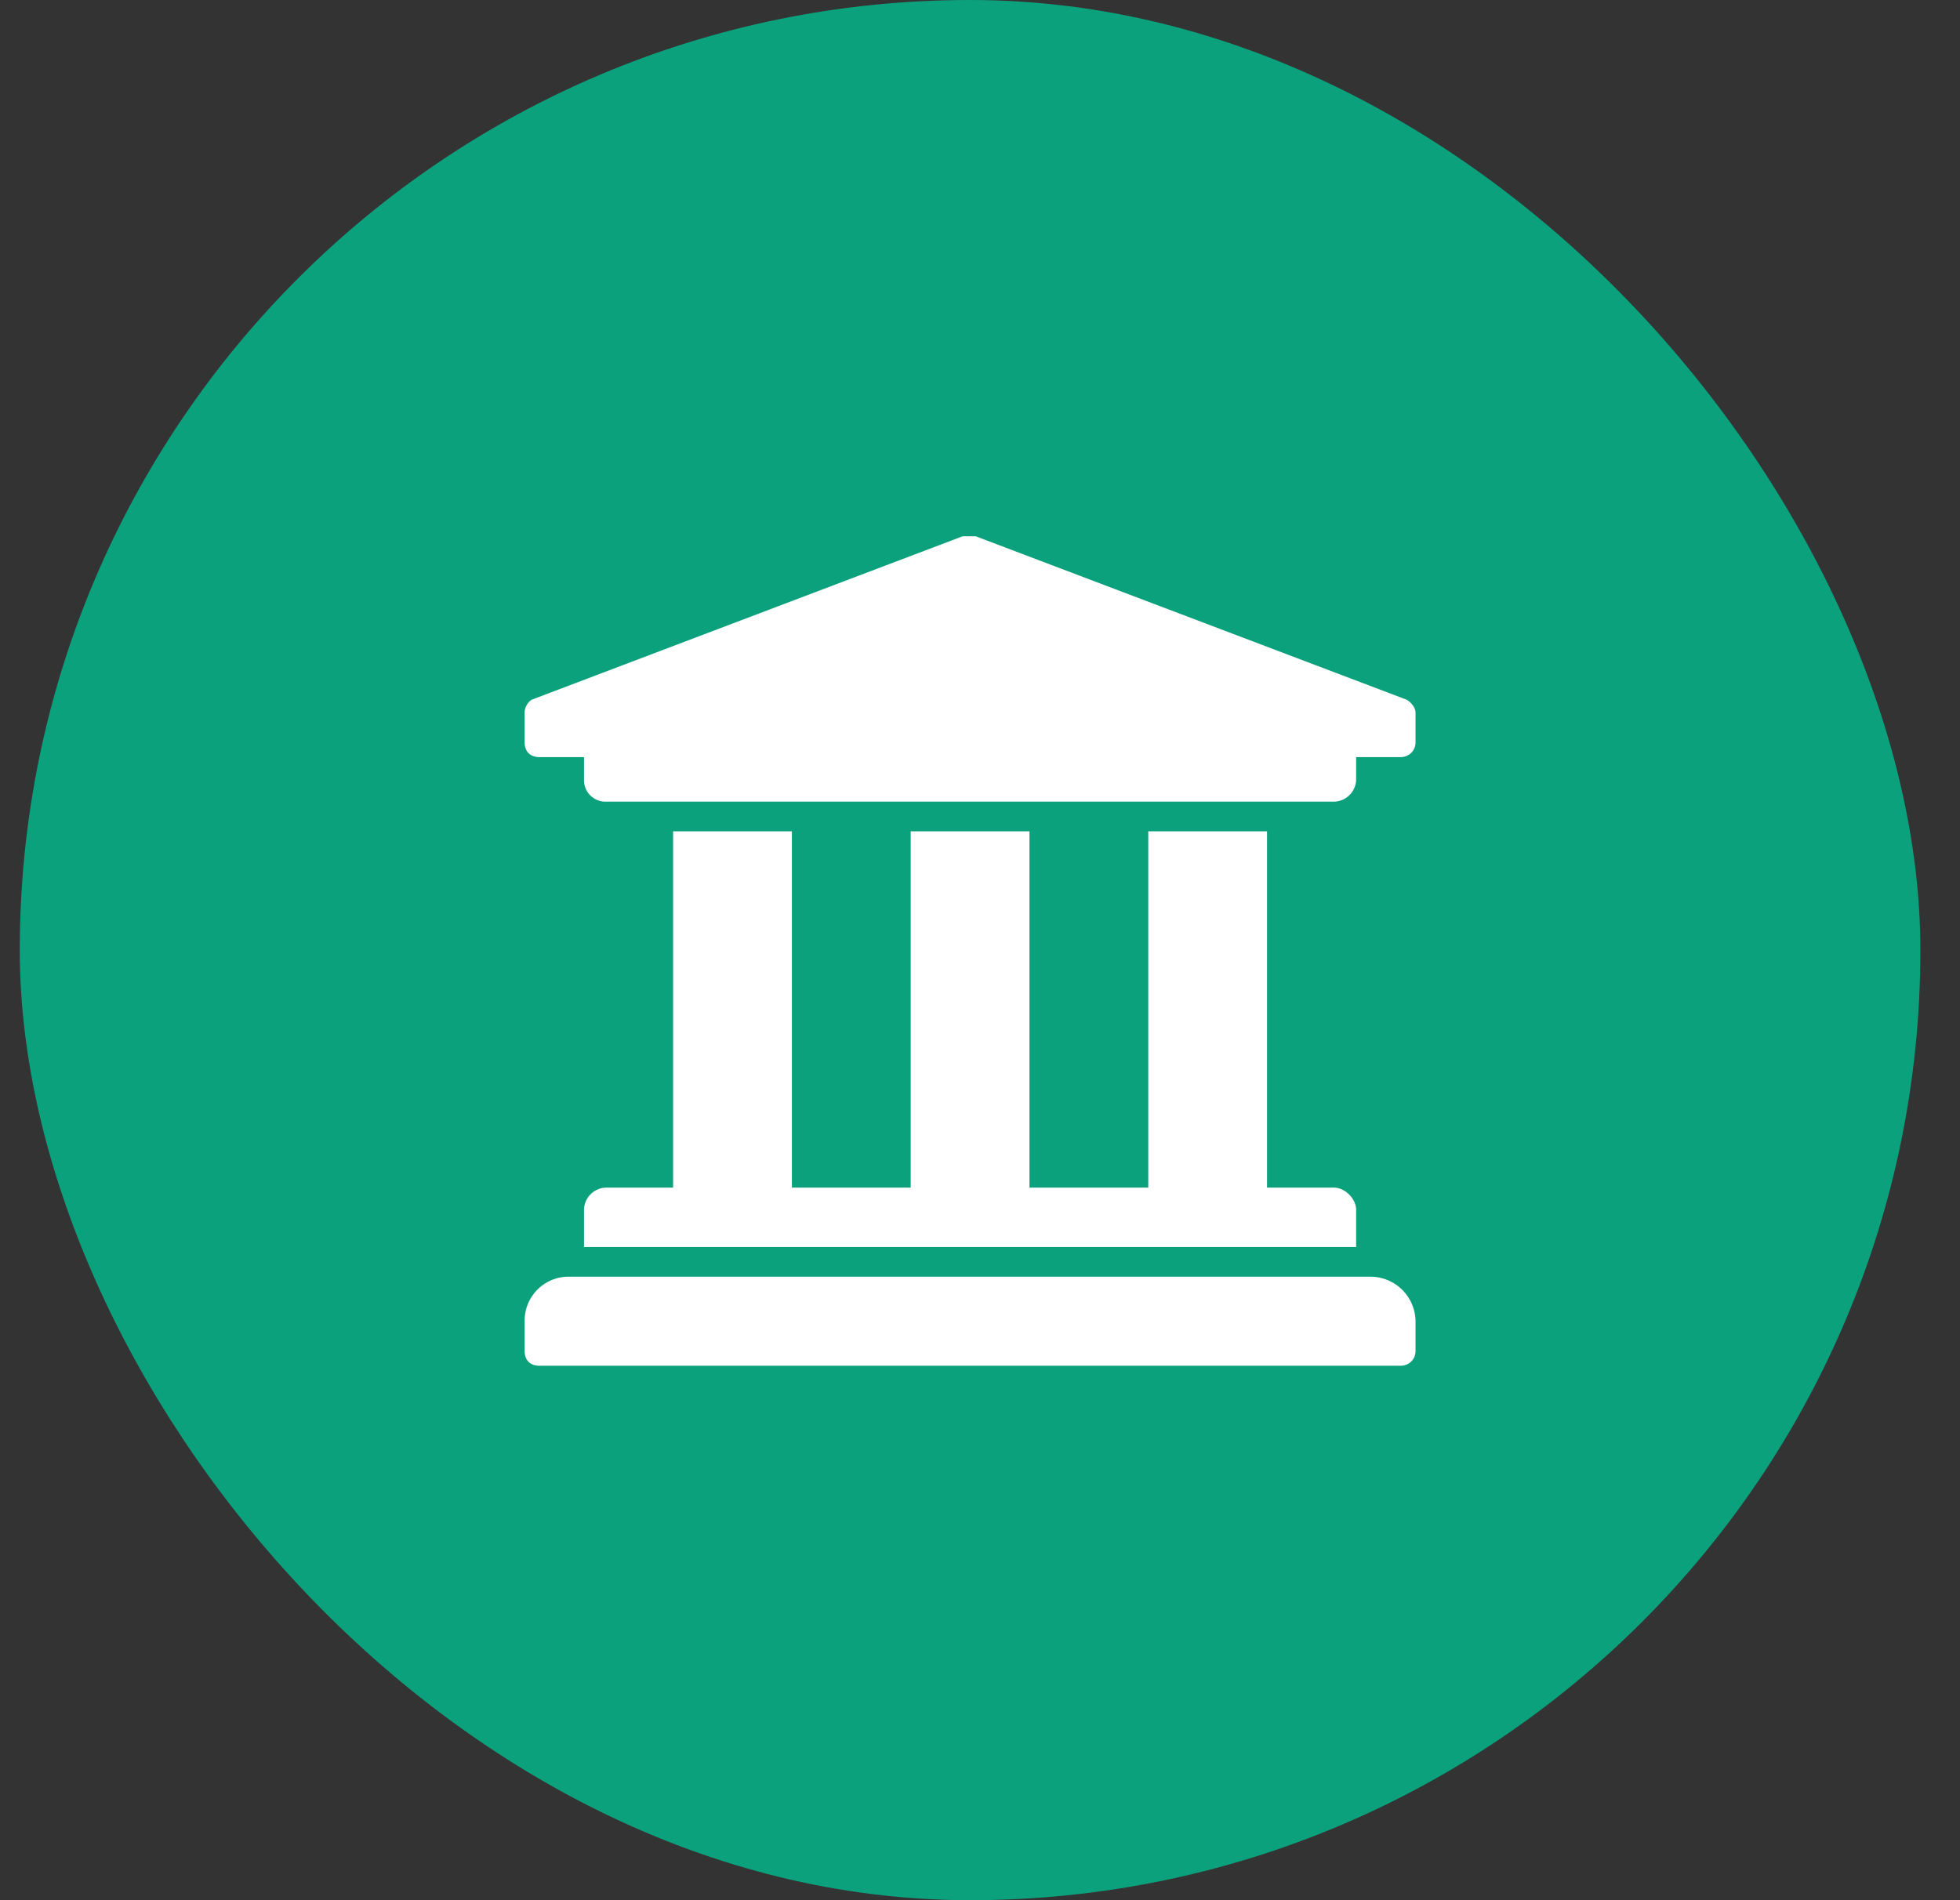 <svg width="33" height="32" fill="none" xmlns="http://www.w3.org/2000/svg"><rect width="100%" height="100%" fill="#333333" stroke="none"/><rect x=".333" width="32" height="32" rx="16" fill="#0CA17D"/><path d="M23.833 12v.5c0 .156-.125.25-.25.25h-.75v.375a.38.38 0 0 1-.375.375h-12.25a.361.361 0 0 1-.375-.375v-.375h-.75c-.156 0-.25-.094-.25-.25V12c0-.094.063-.188.125-.219l7.25-2.75h.219l7.25 2.75c.063.031.156.125.156.219Zm-.75 9.5a.76.76 0 0 1 .75.75v.5c0 .156-.125.25-.25.25h-14.5c-.156 0-.25-.094-.25-.25v-.5a.74.74 0 0 1 .75-.75h13.5ZM11.333 14h2v6h2v-6h2v6h2v-6h2v6h1.125c.188 0 .375.188.375.375V21h-13v-.625a.38.38 0 0 1 .375-.375h1.125v-6Z" fill="#fff"/></svg>